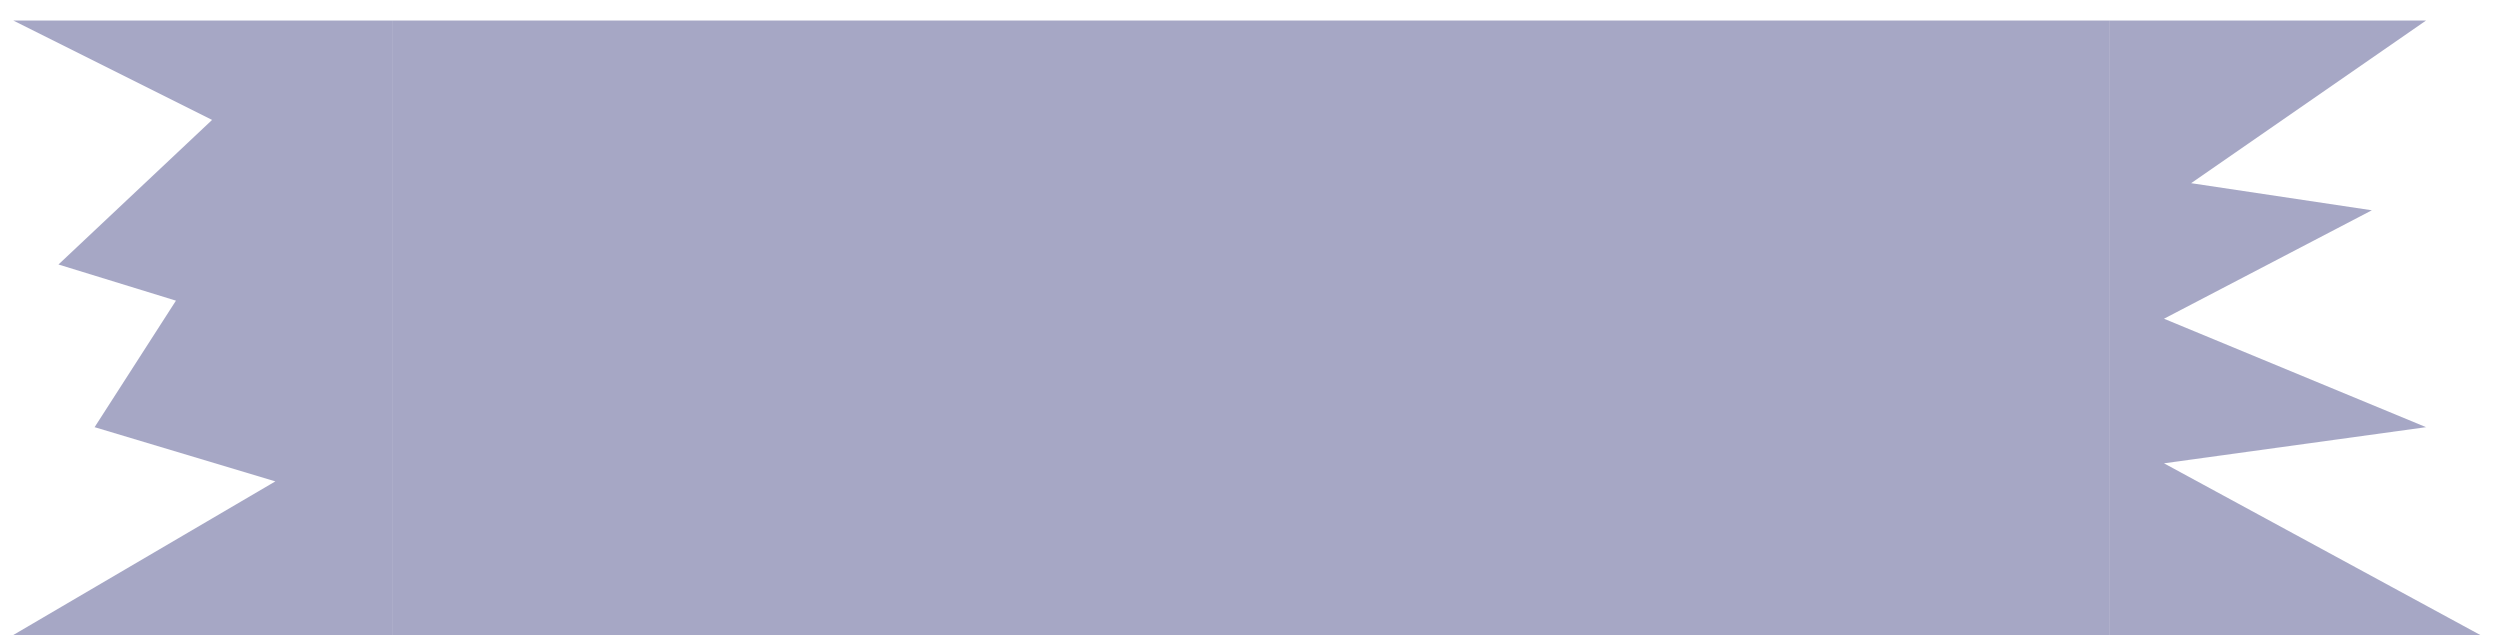 <?xml version="1.0" encoding="UTF-8"?> <svg xmlns="http://www.w3.org/2000/svg" width="114" height="29" viewBox="0 0 114 29" fill="none"><g filter="url(#filter0_b_138_5)"><path d="M17.913 0.936H96.206V28.956H17.913V0.936Z" fill="#4F518C" fill-opacity="0.5"></path><path d="M17.913 28.956V0.936H0.606L9.671 5.468L2.666 12.061L8.023 13.71L4.314 19.479L12.556 21.951L0.606 28.956H17.913Z" fill="#4F518C" fill-opacity="0.5"></path><path d="M96.206 0.936V28.956H113.101L98.678 21.127L110.628 19.479L98.678 14.534L108.156 9.589L99.915 8.353L110.628 0.936H96.206Z" fill="#4F518C" fill-opacity="0.5"></path></g><defs><filter id="filter0_b_138_5" x="-3.394" y="-3.064" width="120.495" height="36.02" filterUnits="userSpaceOnUse" color-interpolation-filters="sRGB"><feFlood flood-opacity="0" result="BackgroundImageFix"></feFlood><feGaussianBlur in="BackgroundImageFix" stdDeviation="2"></feGaussianBlur><feComposite in2="SourceAlpha" operator="in" result="effect1_backgroundBlur_138_5"></feComposite><feBlend mode="normal" in="SourceGraphic" in2="effect1_backgroundBlur_138_5" result="shape"></feBlend></filter></defs></svg> 